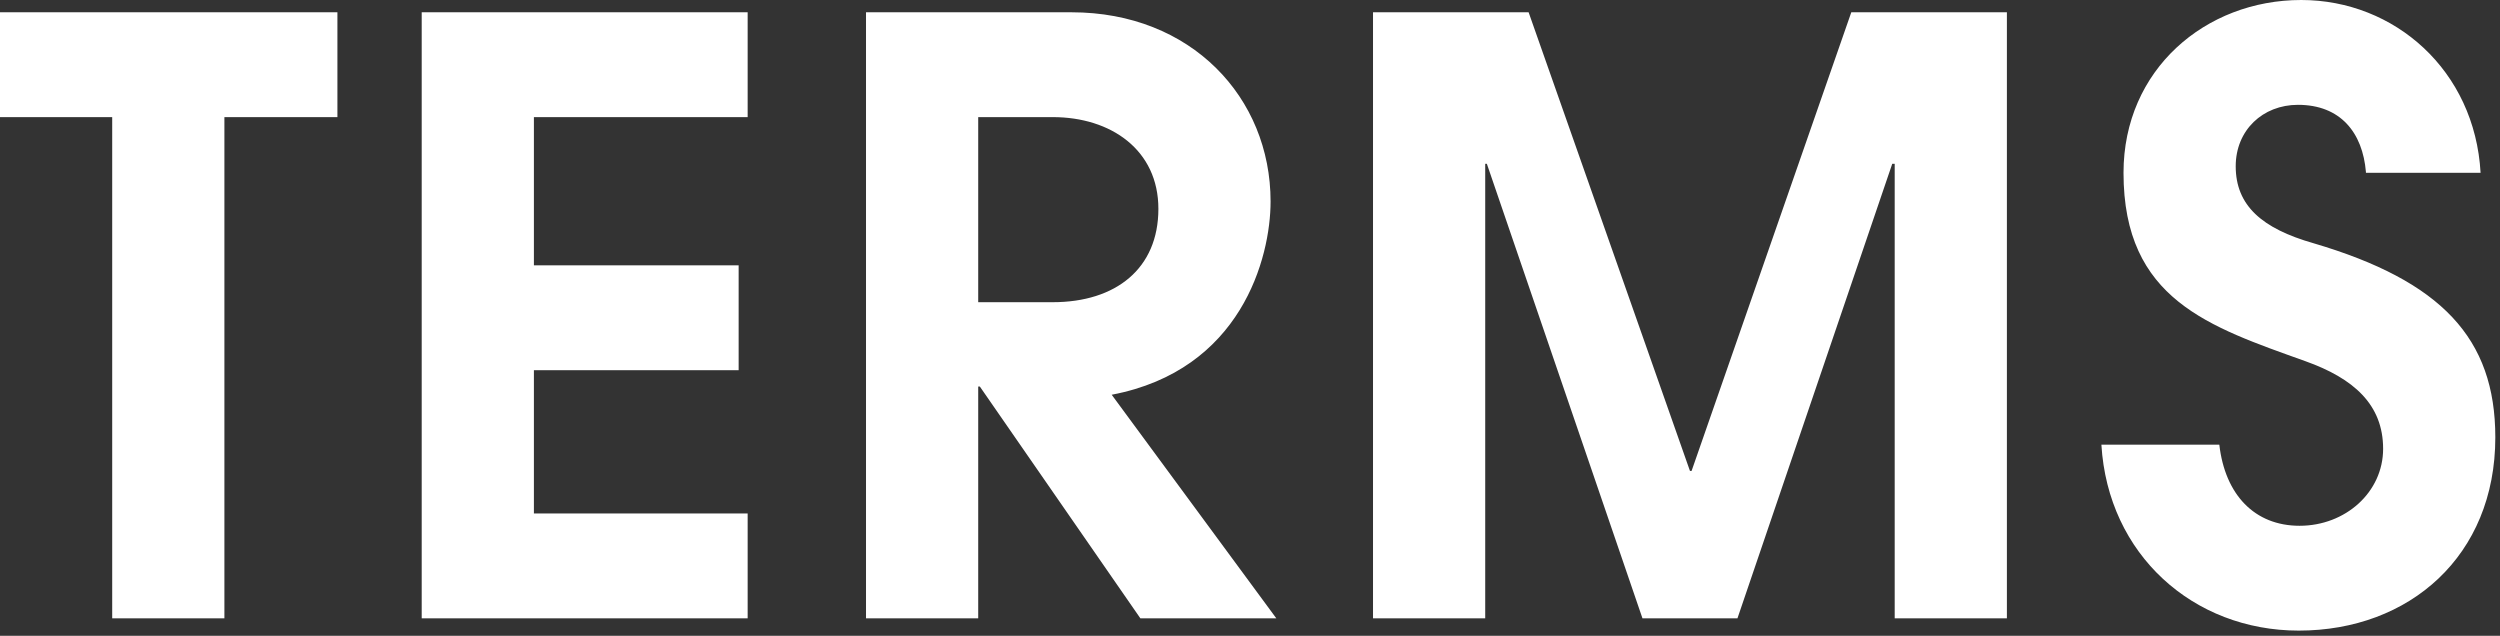 <svg width="232" height="59" viewBox="0 0 232 59" fill="none" xmlns="http://www.w3.org/2000/svg"><rect x="0" y="0" width="232" height="59" fill="#333333" stroke="none"/><path d="M20.824 57.38H10.412V10.868H0V1.14h31.312v9.728H20.824V57.38zm48.558 0H39.134V1.14h30.248v9.728H49.546v13.756h19v9.728h-19v13.3h19.836v9.728zm49.06 0h-12.616L90.93 35.872h-.152V57.38H80.366V1.14h19.076c11.096 0 18.468 7.904 18.468 17.556 0 5.244-2.736 15.656-14.744 17.936l15.276 20.748zM90.778 28.044h6.916c5.852 0 9.804-3.116 9.804-8.664 0-5.472-4.408-8.512-9.804-8.512h-6.916v17.176zM186.24 57.38h-10.412V15.2h-.228l-14.364 42.18h-8.816L137.98 15.2h-.152v42.18h-10.412V1.14h14.44l14.972 42.56h.152L171.8 1.14h14.44v56.24zm43.958-41.344h-10.64v-.076c-.304-3.648-2.356-6.232-6.308-6.232-3.268 0-5.776 2.356-5.776 5.7 0 3.648 2.432 5.776 7.22 7.144 11.856 3.496 16.872 8.816 16.872 18.012 0 11.02-7.98 17.936-18.24 17.936-9.804 0-17.708-7.068-18.316-17.252h10.944c.532 4.636 3.268 7.524 7.448 7.524 4.256 0 7.752-3.116 7.752-7.144 0-4.104-2.736-6.536-7.22-8.132-8.892-3.192-16.872-5.7-16.872-17.48 0-9.576 7.6-16.036 16.492-16.036 8.664 0 16.112 6.536 16.644 16.036z" fill="#fff"/></svg>